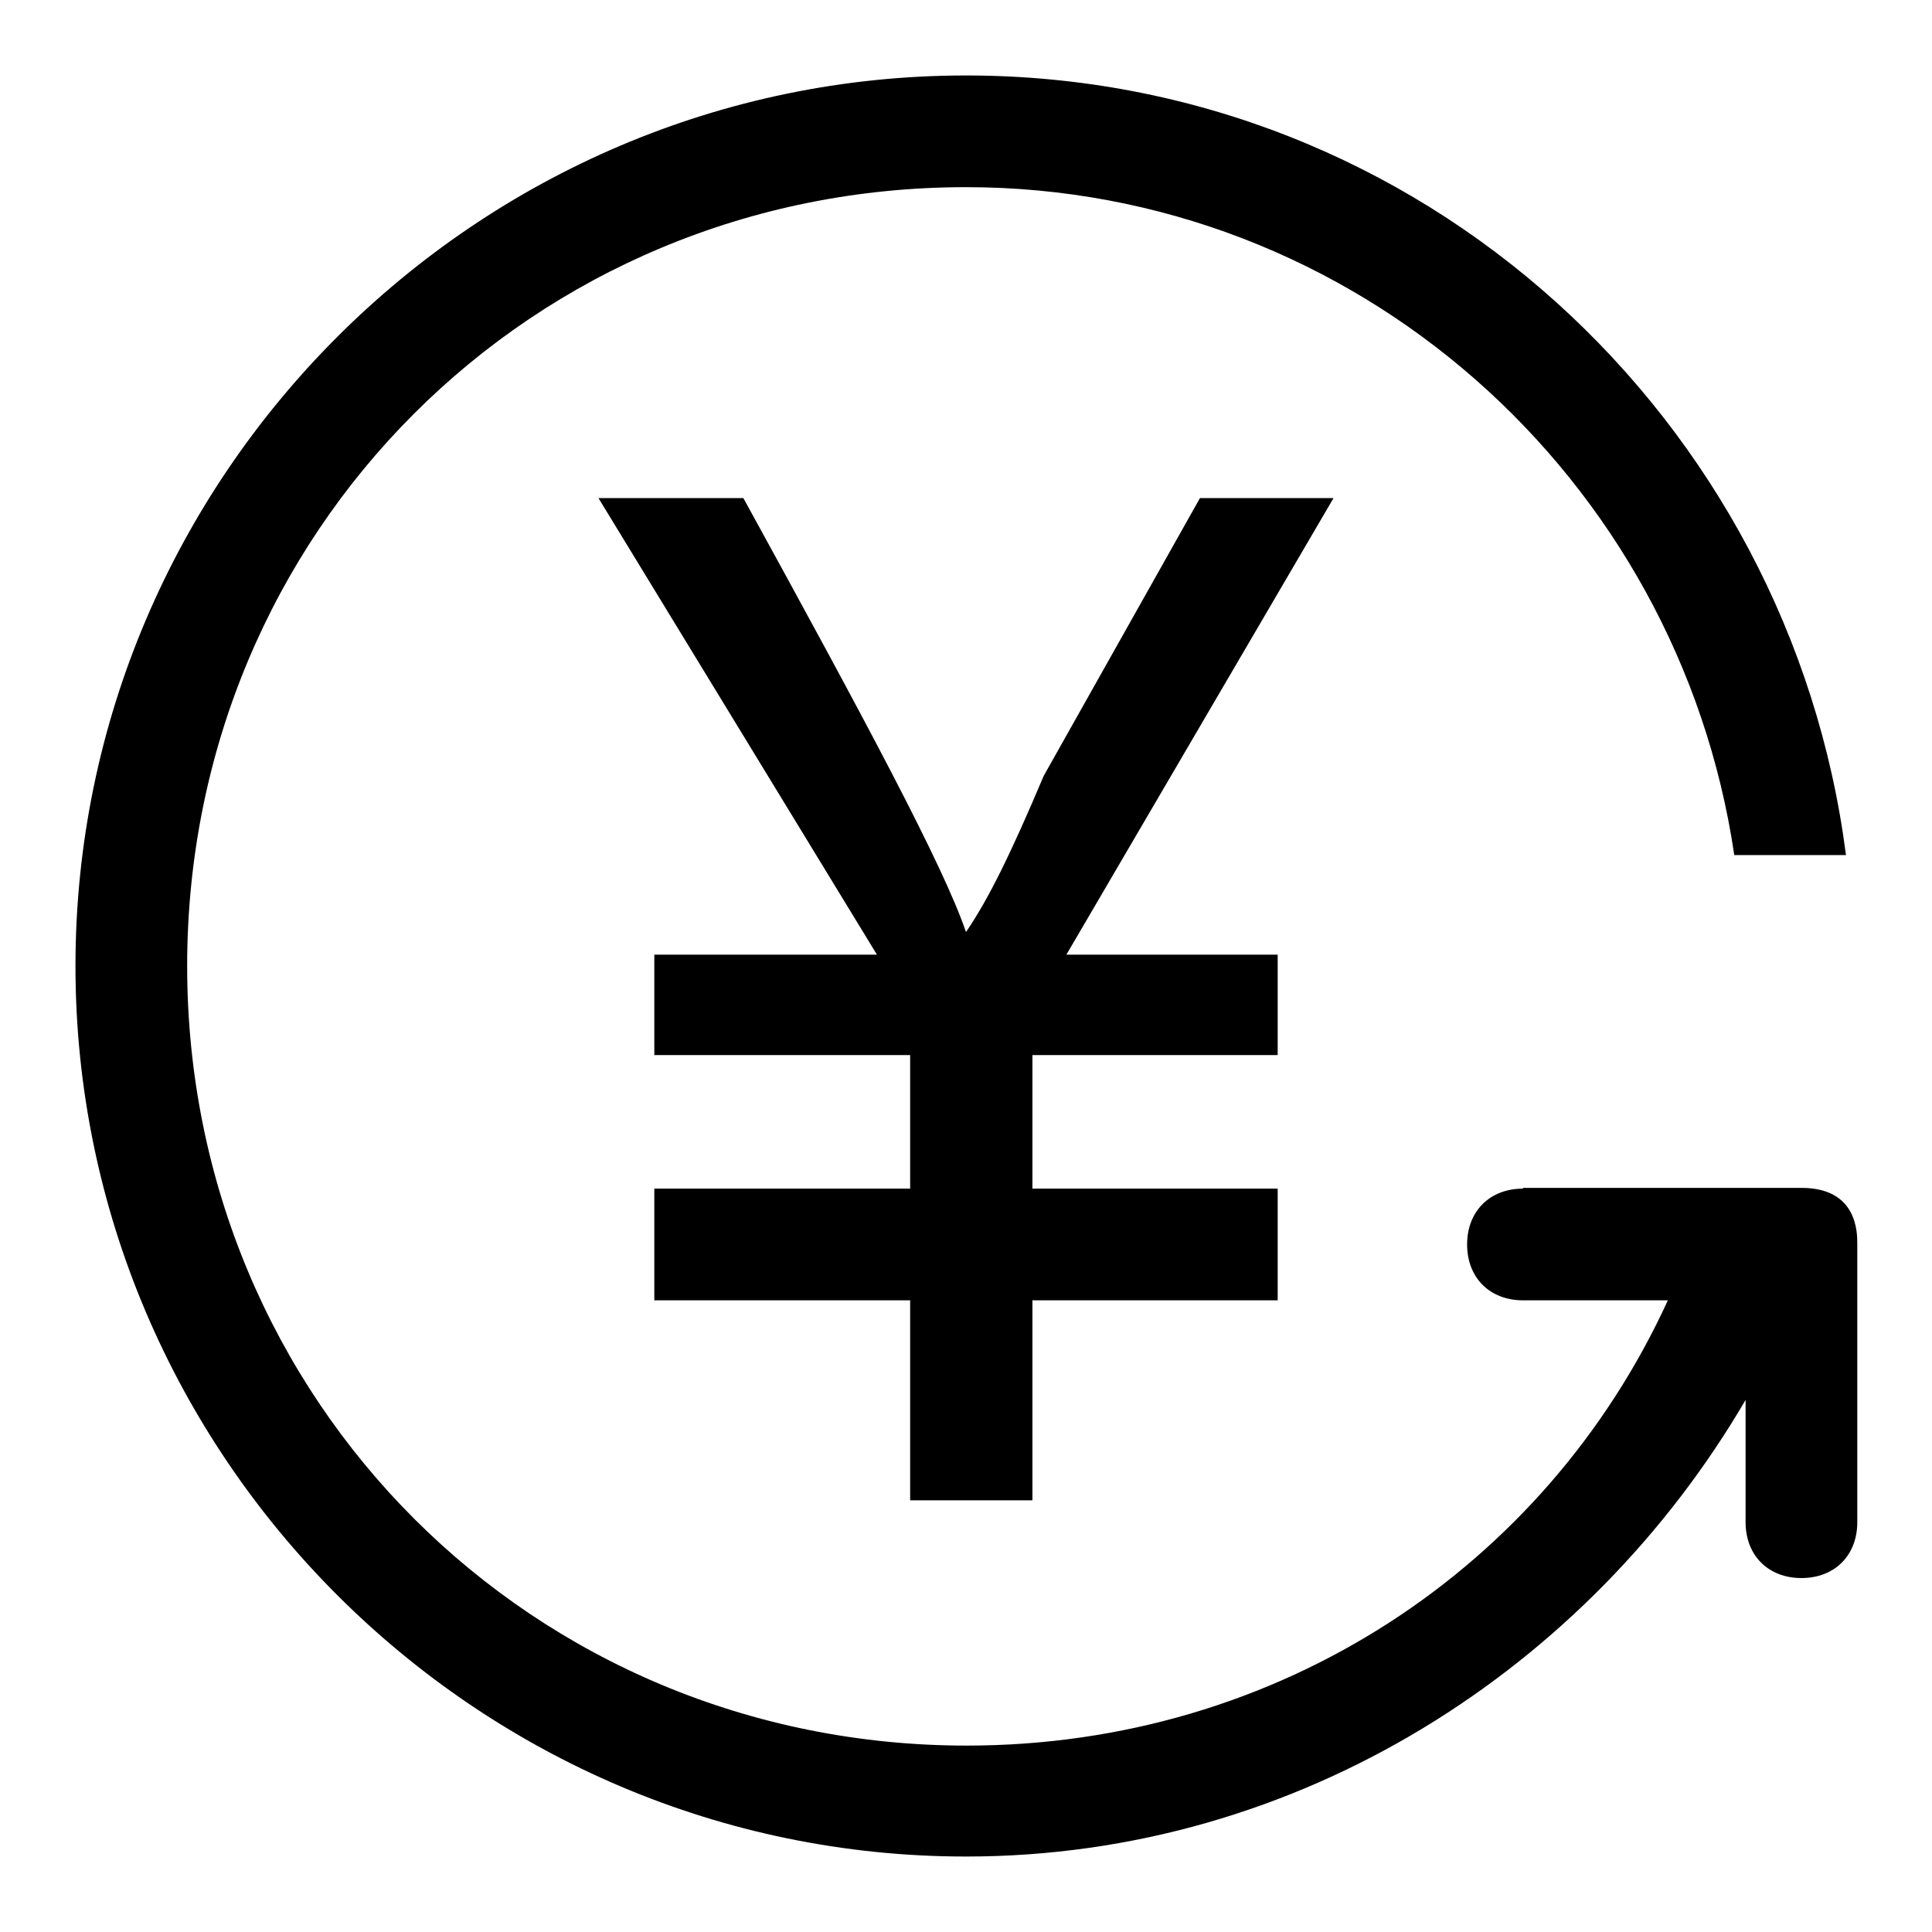 <?xml version="1.0" encoding="utf-8"?>
<!-- Svg Vector Icons : http://www.onlinewebfonts.com/icon -->
<!DOCTYPE svg PUBLIC "-//W3C//DTD SVG 1.1//EN" "http://www.w3.org/Graphics/SVG/1.1/DTD/svg11.dtd">
<svg version="1.1" xmlns="http://www.w3.org/2000/svg" xmlns:xlink="http://www.w3.org/1999/xlink" x="0px" y="0px" viewBox="0 0 256 256" enable-background="new 0 0 256 256" xml:space="preserve">
<g> <path fill="#000000" d="M176.7,66l-35.4,60.5h28v13.3h-32.5v17.7h32.5v14.8h-32.5v26.5h-16.2v-26.5H86.7v-14.8h33.9v-17.7H86.7 v-13.3h29.5L79.3,66h19.2c16.2,29.5,26.5,48.7,29.5,57.5l0,0c3-4.4,5.9-10.3,10.3-20.7L159,66H176.7L176.7,66z M201.8,157.5 c-4.4,0-7.4,3-7.4,7.4s3,7.4,7.4,7.4h19.2c-16.2,35.4-51.6,59-92.9,59c-57.5,0-103.3-45.7-103.3-103.3 C24.8,70.5,70.5,24.8,128,24.8c51.6,0,94.4,38.4,101.8,88.5h14.8C237.2,55.7,188.5,10,128,10C63.1,10,10,63.1,10,128 c0,64.9,53.1,118,118,118c44.3,0,82.6-25.1,103.3-60.5v16.2c0,4.4,3,7.4,7.4,7.4s7.4-3,7.4-7.4v-36.9c0-1.5,0-7.4-7.4-7.4H201.8 L201.8,157.5z"/></g>
</svg>